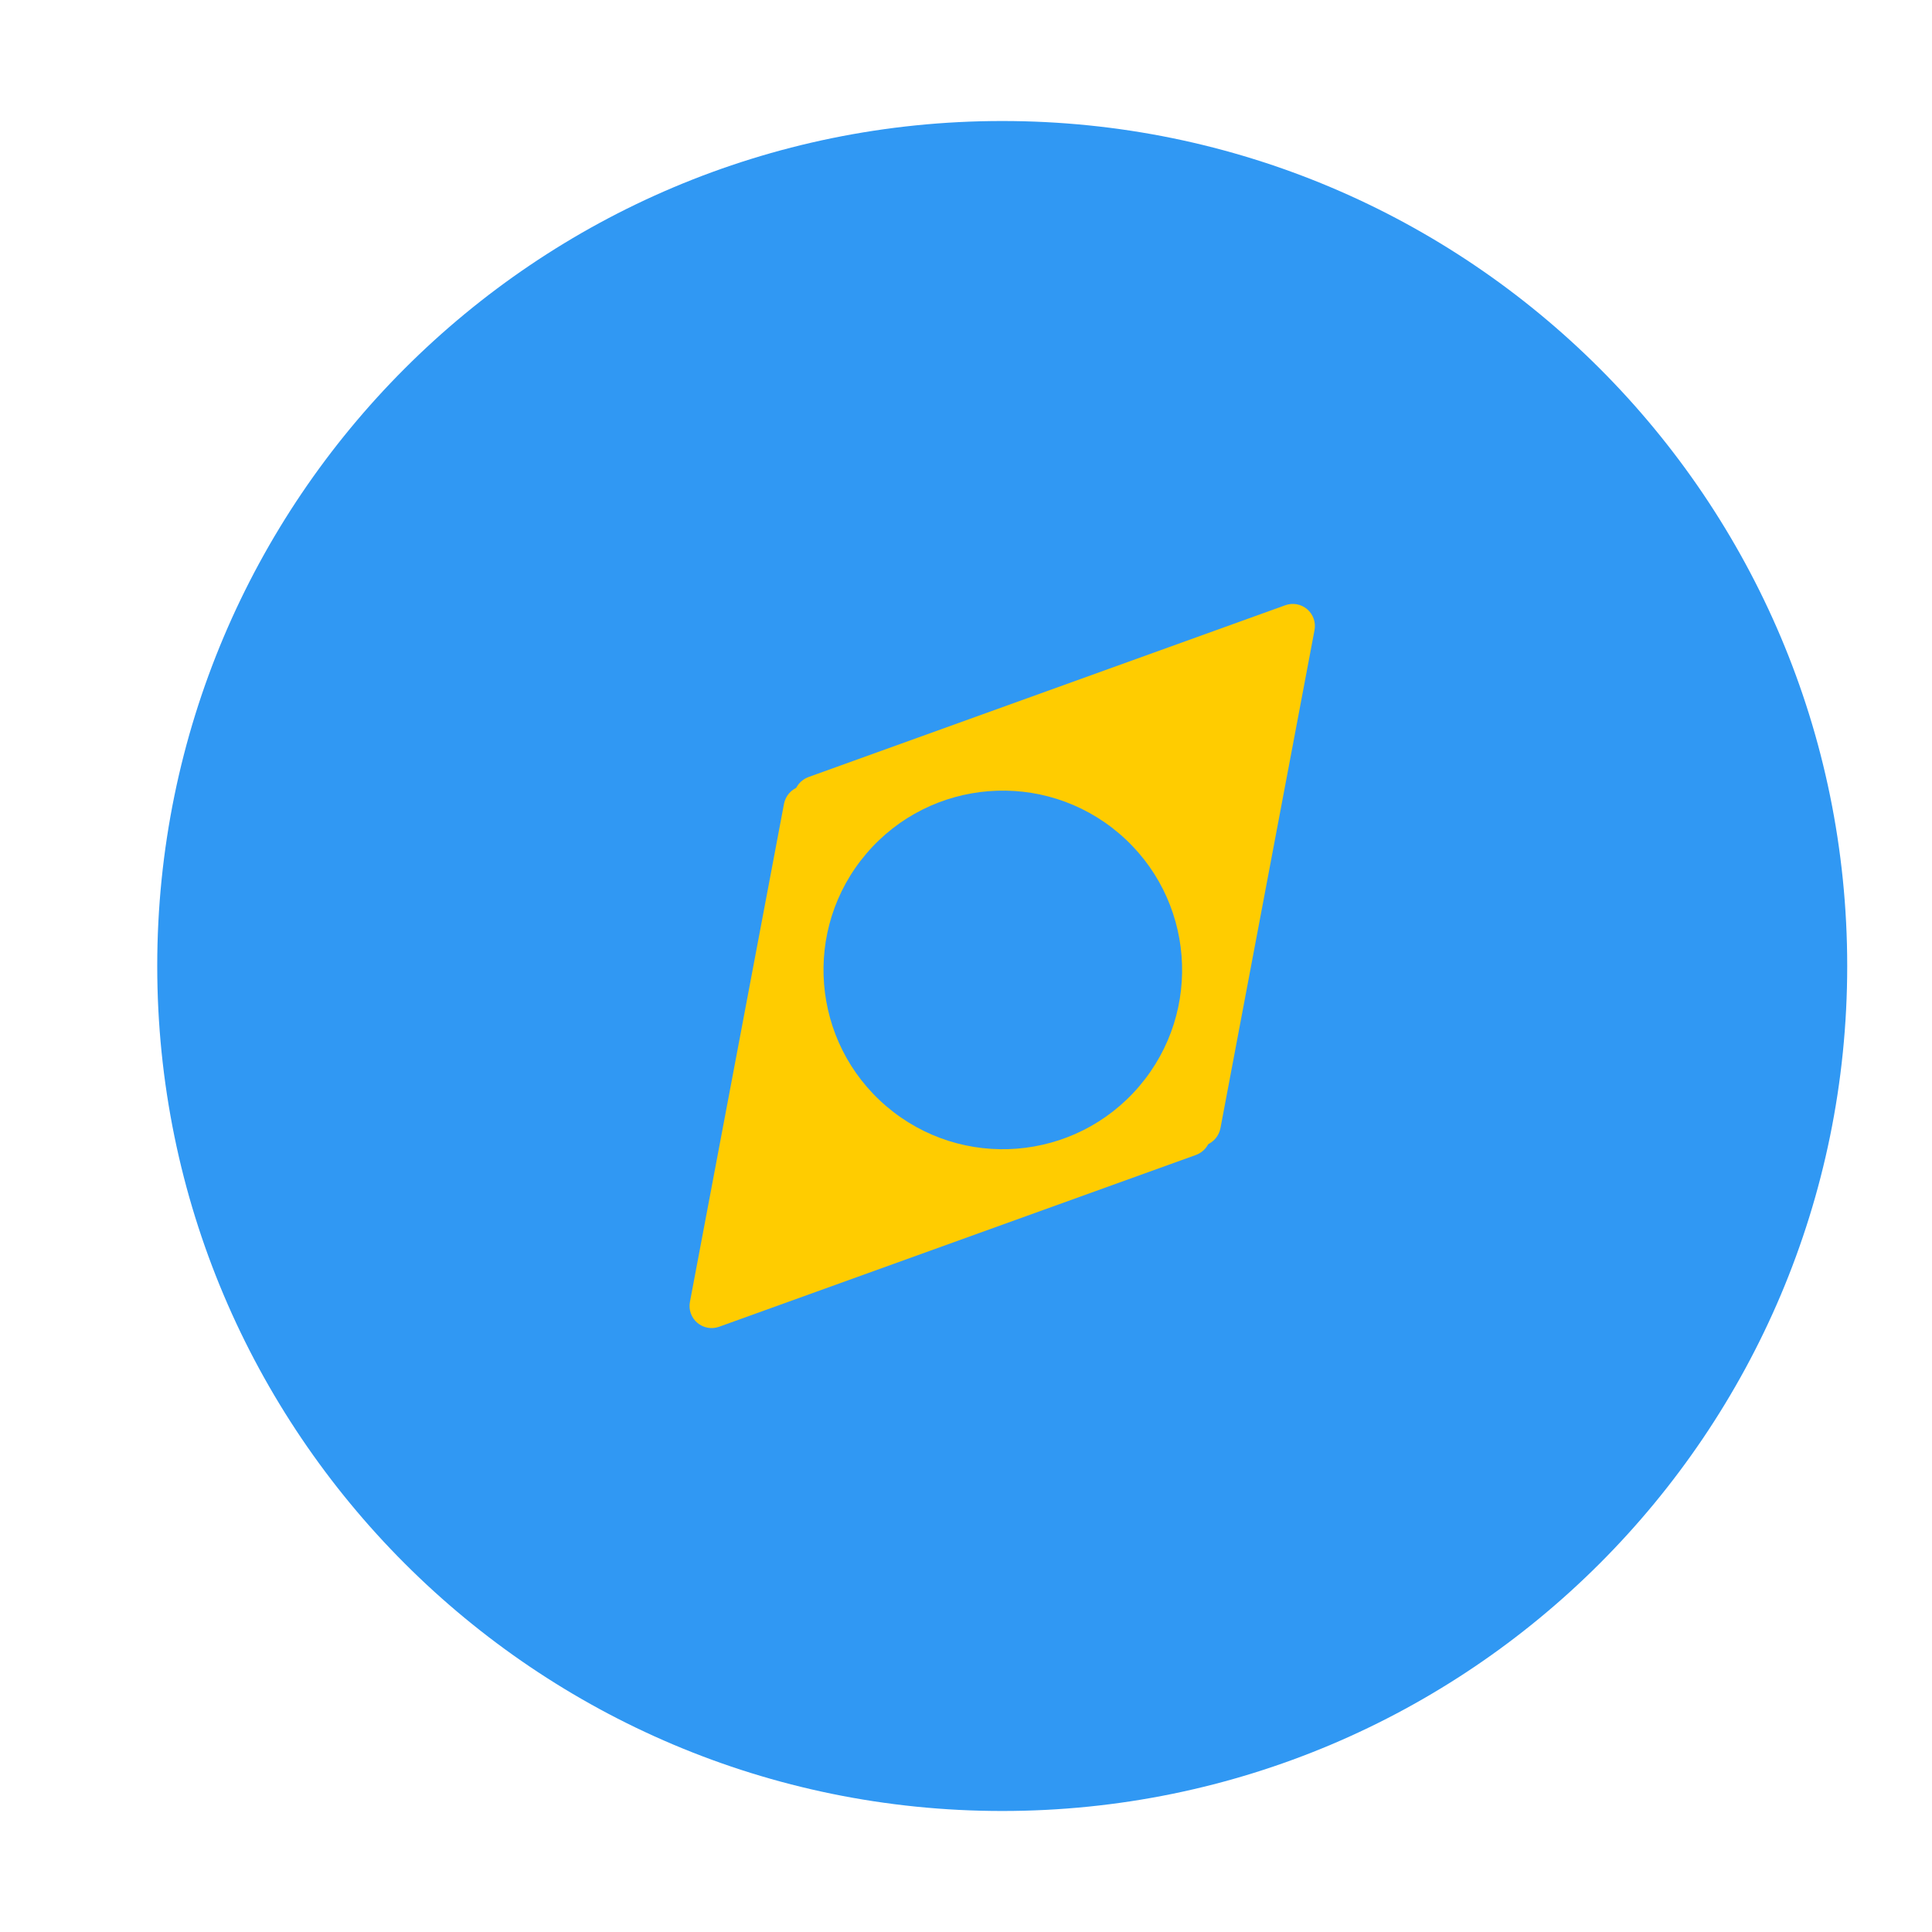 <svg xmlns="http://www.w3.org/2000/svg" xmlns:xlink="http://www.w3.org/1999/xlink" width="5000" zoomAndPan="magnify" viewBox="0 0 3750 3750" height="5000" preserveAspectRatio="xMidYMid meet" version="1.0"><defs><clipPath id="9e866c9a92"><path d="M 305.195 234.887 L 3585.426 234.887 L 3585.426 3515.113 L 305.195 3515.113 Z M 305.195 234.887 " clip-rule="nonzero"/></clipPath><clipPath id="3859f4e767"><path d="M 1945.312 234.887 C 1039.5 234.887 305.195 969.191 305.195 1875 C 305.195 2780.809 1039.5 3515.113 1945.312 3515.113 C 2851.121 3515.113 3585.426 2780.809 3585.426 1875 C 3585.426 969.191 2851.121 234.887 1945.312 234.887 Z M 1945.312 234.887 " clip-rule="nonzero"/></clipPath><clipPath id="f3fc9da5f6"><path d="M 1338 1524 L 2351 1524 L 2351 2578 L 1338 2578 Z M 1338 1524 " clip-rule="nonzero"/></clipPath><clipPath id="6b702b524e"><path d="M 1559.043 1506.574 L 2369.691 2197.469 L 1758.609 2914.469 L 947.961 2223.574 Z M 1559.043 1506.574 " clip-rule="nonzero"/></clipPath><clipPath id="d7b688a719"><path d="M 1395.781 2575.254 L 2321.289 2241.777 C 2335.887 2236.52 2346.578 2223.887 2349.355 2208.621 C 2352.133 2193.359 2346.578 2177.77 2334.77 2167.703 L 1592.711 1535.27 C 1580.902 1525.203 1564.629 1522.188 1550 1527.348 C 1535.367 1532.512 1524.59 1545.07 1521.711 1560.316 L 1339.141 2526.98 C 1336.285 2542.094 1341.75 2557.578 1353.453 2567.551 C 1365.16 2577.527 1381.312 2580.469 1395.781 2575.254 Z M 1395.781 2575.254 " clip-rule="nonzero"/></clipPath><clipPath id="bba959babb"><path d="M 1540 1172 L 2553 1172 L 2553 2226 L 1540 2226 Z M 1540 1172 " clip-rule="nonzero"/></clipPath><clipPath id="ecc1d6cab9"><path d="M 2133.27 836.602 L 2943.918 1527.496 L 2332.836 2244.496 L 1522.188 1553.602 Z M 2133.27 836.602 " clip-rule="nonzero"/></clipPath><clipPath id="04ed7e2c27"><path d="M 2551.484 1223.02 L 2368.91 2189.684 C 2366.031 2204.93 2355.254 2217.488 2340.625 2222.652 C 2325.992 2227.812 2309.719 2224.797 2297.91 2214.73 L 1555.855 1582.297 C 1544.047 1572.23 1538.488 1556.641 1541.266 1541.379 C 1544.043 1526.113 1554.738 1513.48 1569.332 1508.223 L 2494.844 1174.746 C 2509.312 1169.531 2525.465 1172.473 2537.168 1182.449 C 2548.875 1192.422 2554.336 1207.906 2551.484 1223.02 Z M 2551.484 1223.02 " clip-rule="nonzero"/></clipPath><clipPath id="9788c984b2"><path d="M 1598 1534 L 2295 1534 L 2295 2231 L 1598 2231 Z M 1598 1534 " clip-rule="nonzero"/></clipPath><clipPath id="e4804fdfb9"><path d="M 1907.312 1392.016 L 2437.047 1843.496 L 1985.566 2373.23 L 1455.832 1921.75 Z M 1907.312 1392.016 " clip-rule="nonzero"/></clipPath><clipPath id="64b6801573"><path d="M 2172.18 1617.754 C 2025.898 1493.082 1806.246 1510.602 1681.574 1656.883 C 1556.902 1803.164 1574.418 2022.816 1720.699 2147.488 C 1866.984 2272.164 2086.637 2254.645 2211.309 2108.363 C 2335.98 1962.078 2318.465 1742.426 2172.18 1617.754 Z M 2172.18 1617.754 " clip-rule="nonzero"/></clipPath></defs><g clip-path="url(#9e866c9a92)"><g clip-path="url(#3859f4e767)"><path fill="#3098f3" d="M 305.195 234.887 L 3585.426 234.887 L 3585.426 3515.113 L 305.195 3515.113 Z M 305.195 234.887 " fill-opacity="1" fill-rule="nonzero"/></g></g><g clip-path="url(#f3fc9da5f6)"><g clip-path="url(#6b702b524e)"><g clip-path="url(#d7b688a719)"><path fill="#ffcc00" d="M 1535.629 1486.617 L 2393.102 2217.422 L 1754.586 2966.613 L 897.113 2235.809 Z M 1535.629 1486.617 " fill-opacity="1" fill-rule="nonzero"/></g></g></g><g clip-path="url(#bba959babb)"><g clip-path="url(#ecc1d6cab9)"><g clip-path="url(#04ed7e2c27)"><path fill="#ffcc00" d="M 2137.293 784.453 L 2994.766 1515.258 L 2356.246 2264.449 L 1498.773 1533.645 Z M 2137.293 784.453 " fill-opacity="1" fill-rule="nonzero"/></g></g></g><g clip-path="url(#9788c984b2)"><g clip-path="url(#e4804fdfb9)"><g clip-path="url(#64b6801573)"><path fill="#3098f3" d="M 1907.312 1392.016 L 2437.047 1843.496 L 1985.566 2373.23 L 1455.832 1921.75 Z M 1907.312 1392.016 " fill-opacity="1" fill-rule="nonzero"/></g></g></g></svg>